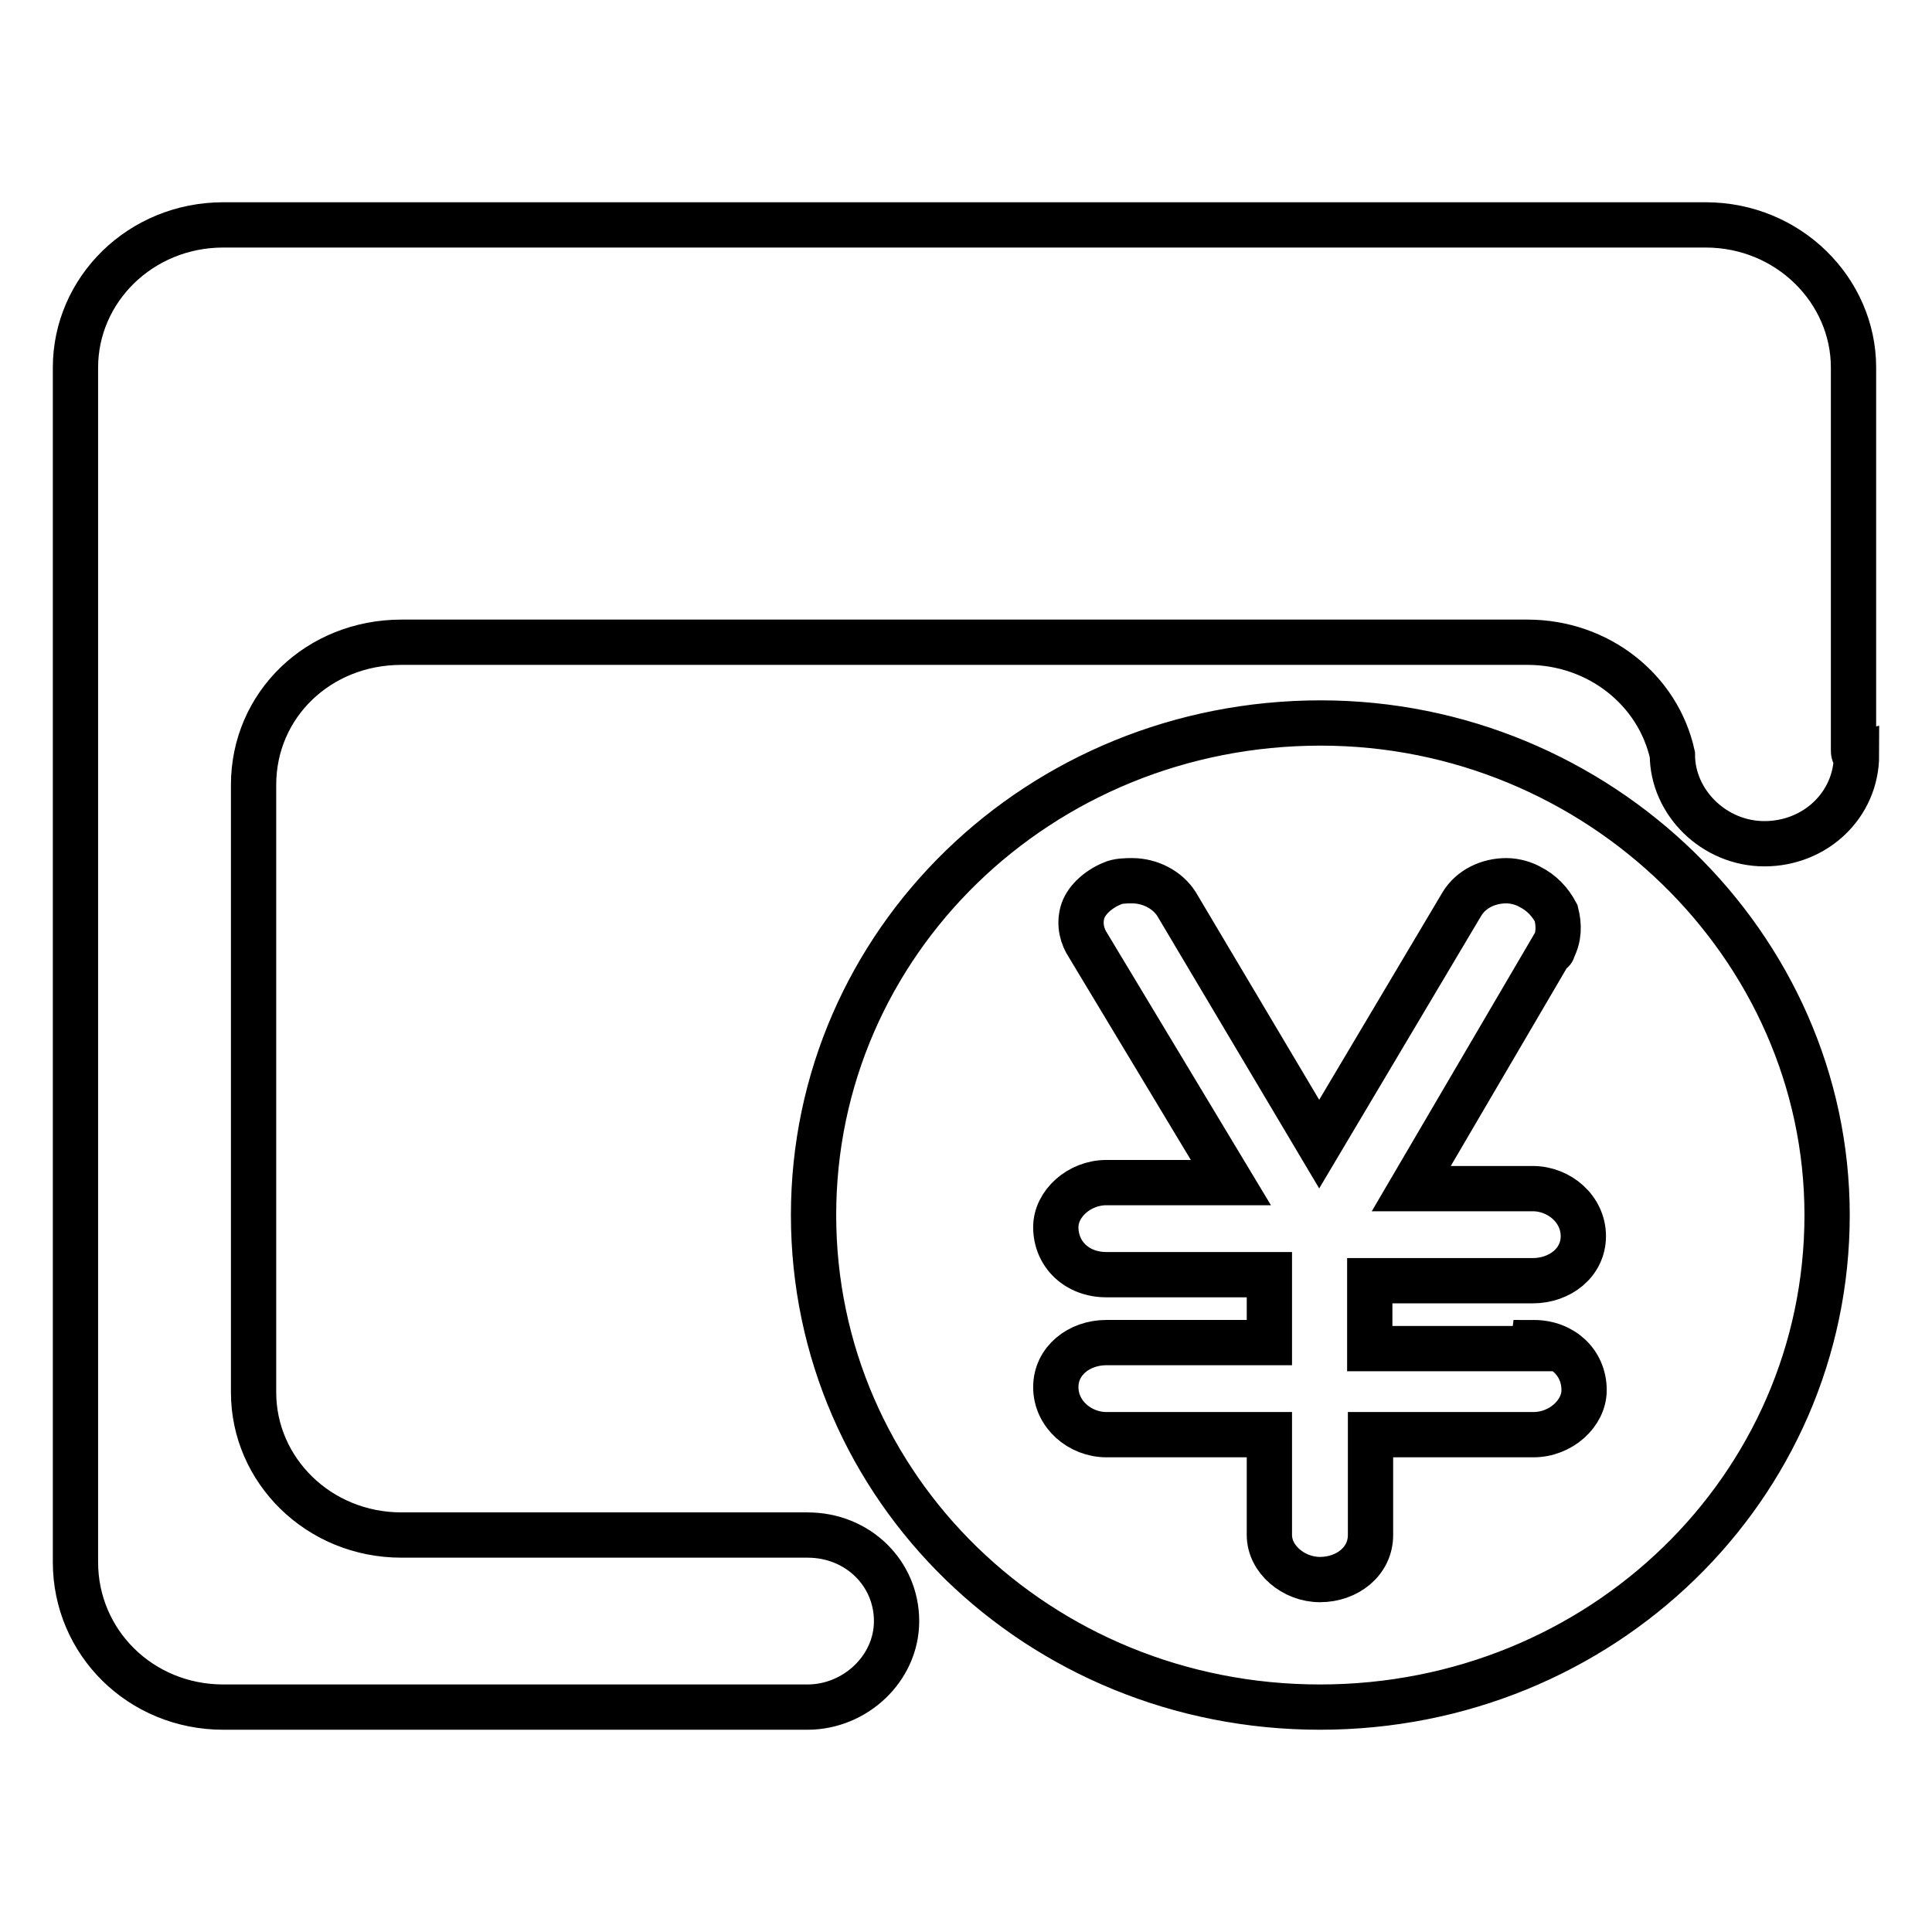 <?xml version="1.0" encoding="utf-8"?>
<!-- Svg Vector Icons : http://www.onlinewebfonts.com/icon -->
<!DOCTYPE svg PUBLIC "-//W3C//DTD SVG 1.1//EN" "http://www.w3.org/Graphics/SVG/1.1/DTD/svg11.dtd">
<svg version="1.1" xmlns="http://www.w3.org/2000/svg" xmlns:xlink="http://www.w3.org/1999/xlink" x="0px" y="0px" viewBox="0 0 256 256" enable-background="new 0 0 256 256" xml:space="preserve">
<g><g><path stroke-width="6" fill-opacity="0" stroke="#000000"  d="M245.6,99.3V48.7c0-10.2-8.6-18.9-19.6-18.9H29.6c-11,0-19.6,8.6-19.6,18.9v158.3c0,10.6,8.6,19.2,19.6,19.2H107l0,0c6.3,0,11.8-5.1,11.8-11.4c0-6.3-5.1-11.4-11.8-11.4l0,0H53.2c-11,0-19.6-8.6-19.6-18.9V104c0-10.6,8.6-18.9,19.6-18.9h149.2c9.4,0,17.3,6.3,19.2,14.9l0,0c0,6.3,5.5,11.8,12.2,11.8c6.7,0,12.2-5.1,12.2-11.8C245.6,100.1,245.6,99.7,245.6,99.3L245.6,99.3z M175,95.8c-37.3,0-67.2,29.1-67.2,65.2c0,36.1,29.8,65.2,67.1,65.2s67.2-29.1,67.2-65.2C242.1,125.3,211.8,95.8,175,95.8L175,95.8z M203.2,177.9c3.9,0,6.7,2.7,6.7,6.3c0,3.1-3.1,5.9-6.7,5.9h-21.6v13.3c0,3.5-3.1,5.9-6.7,5.9c-3.5,0-6.7-2.7-6.7-5.9v-13.3h-21.6c-3.5,0-6.7-2.7-6.7-6.3c0-3.5,3.1-5.9,6.7-5.9h21.6v-9h-21.6c-3.9,0-6.7-2.7-6.7-6.3c0-3.1,3.1-5.9,6.7-5.9h16.5l-18.9-31.4c-0.8-1.2-1.2-2.7-0.8-4.3c0.4-1.6,2-3.1,3.9-3.9l0,0c0.8-0.4,2-0.4,2.7-0.4c2.4,0,4.7,1.2,5.9,3.1l0,0l18.9,31.8l18.9-31.8c1.2-2,3.5-3.1,5.9-3.1c1.2,0,2.4,0.4,3.1,0.8c1.6,0.8,2.7,2,3.5,3.5c0.4,1.6,0.4,3.1-0.4,4.7c0,0,0,0.4-0.4,0.4l-18.4,31.4h16.1c3.5,0,6.7,2.7,6.7,6.3c0,3.5-3.1,5.9-6.7,5.9h-21.6v9h21.6L203.2,177.9L203.2,177.9L203.2,177.9z"/></g></g>
</svg>